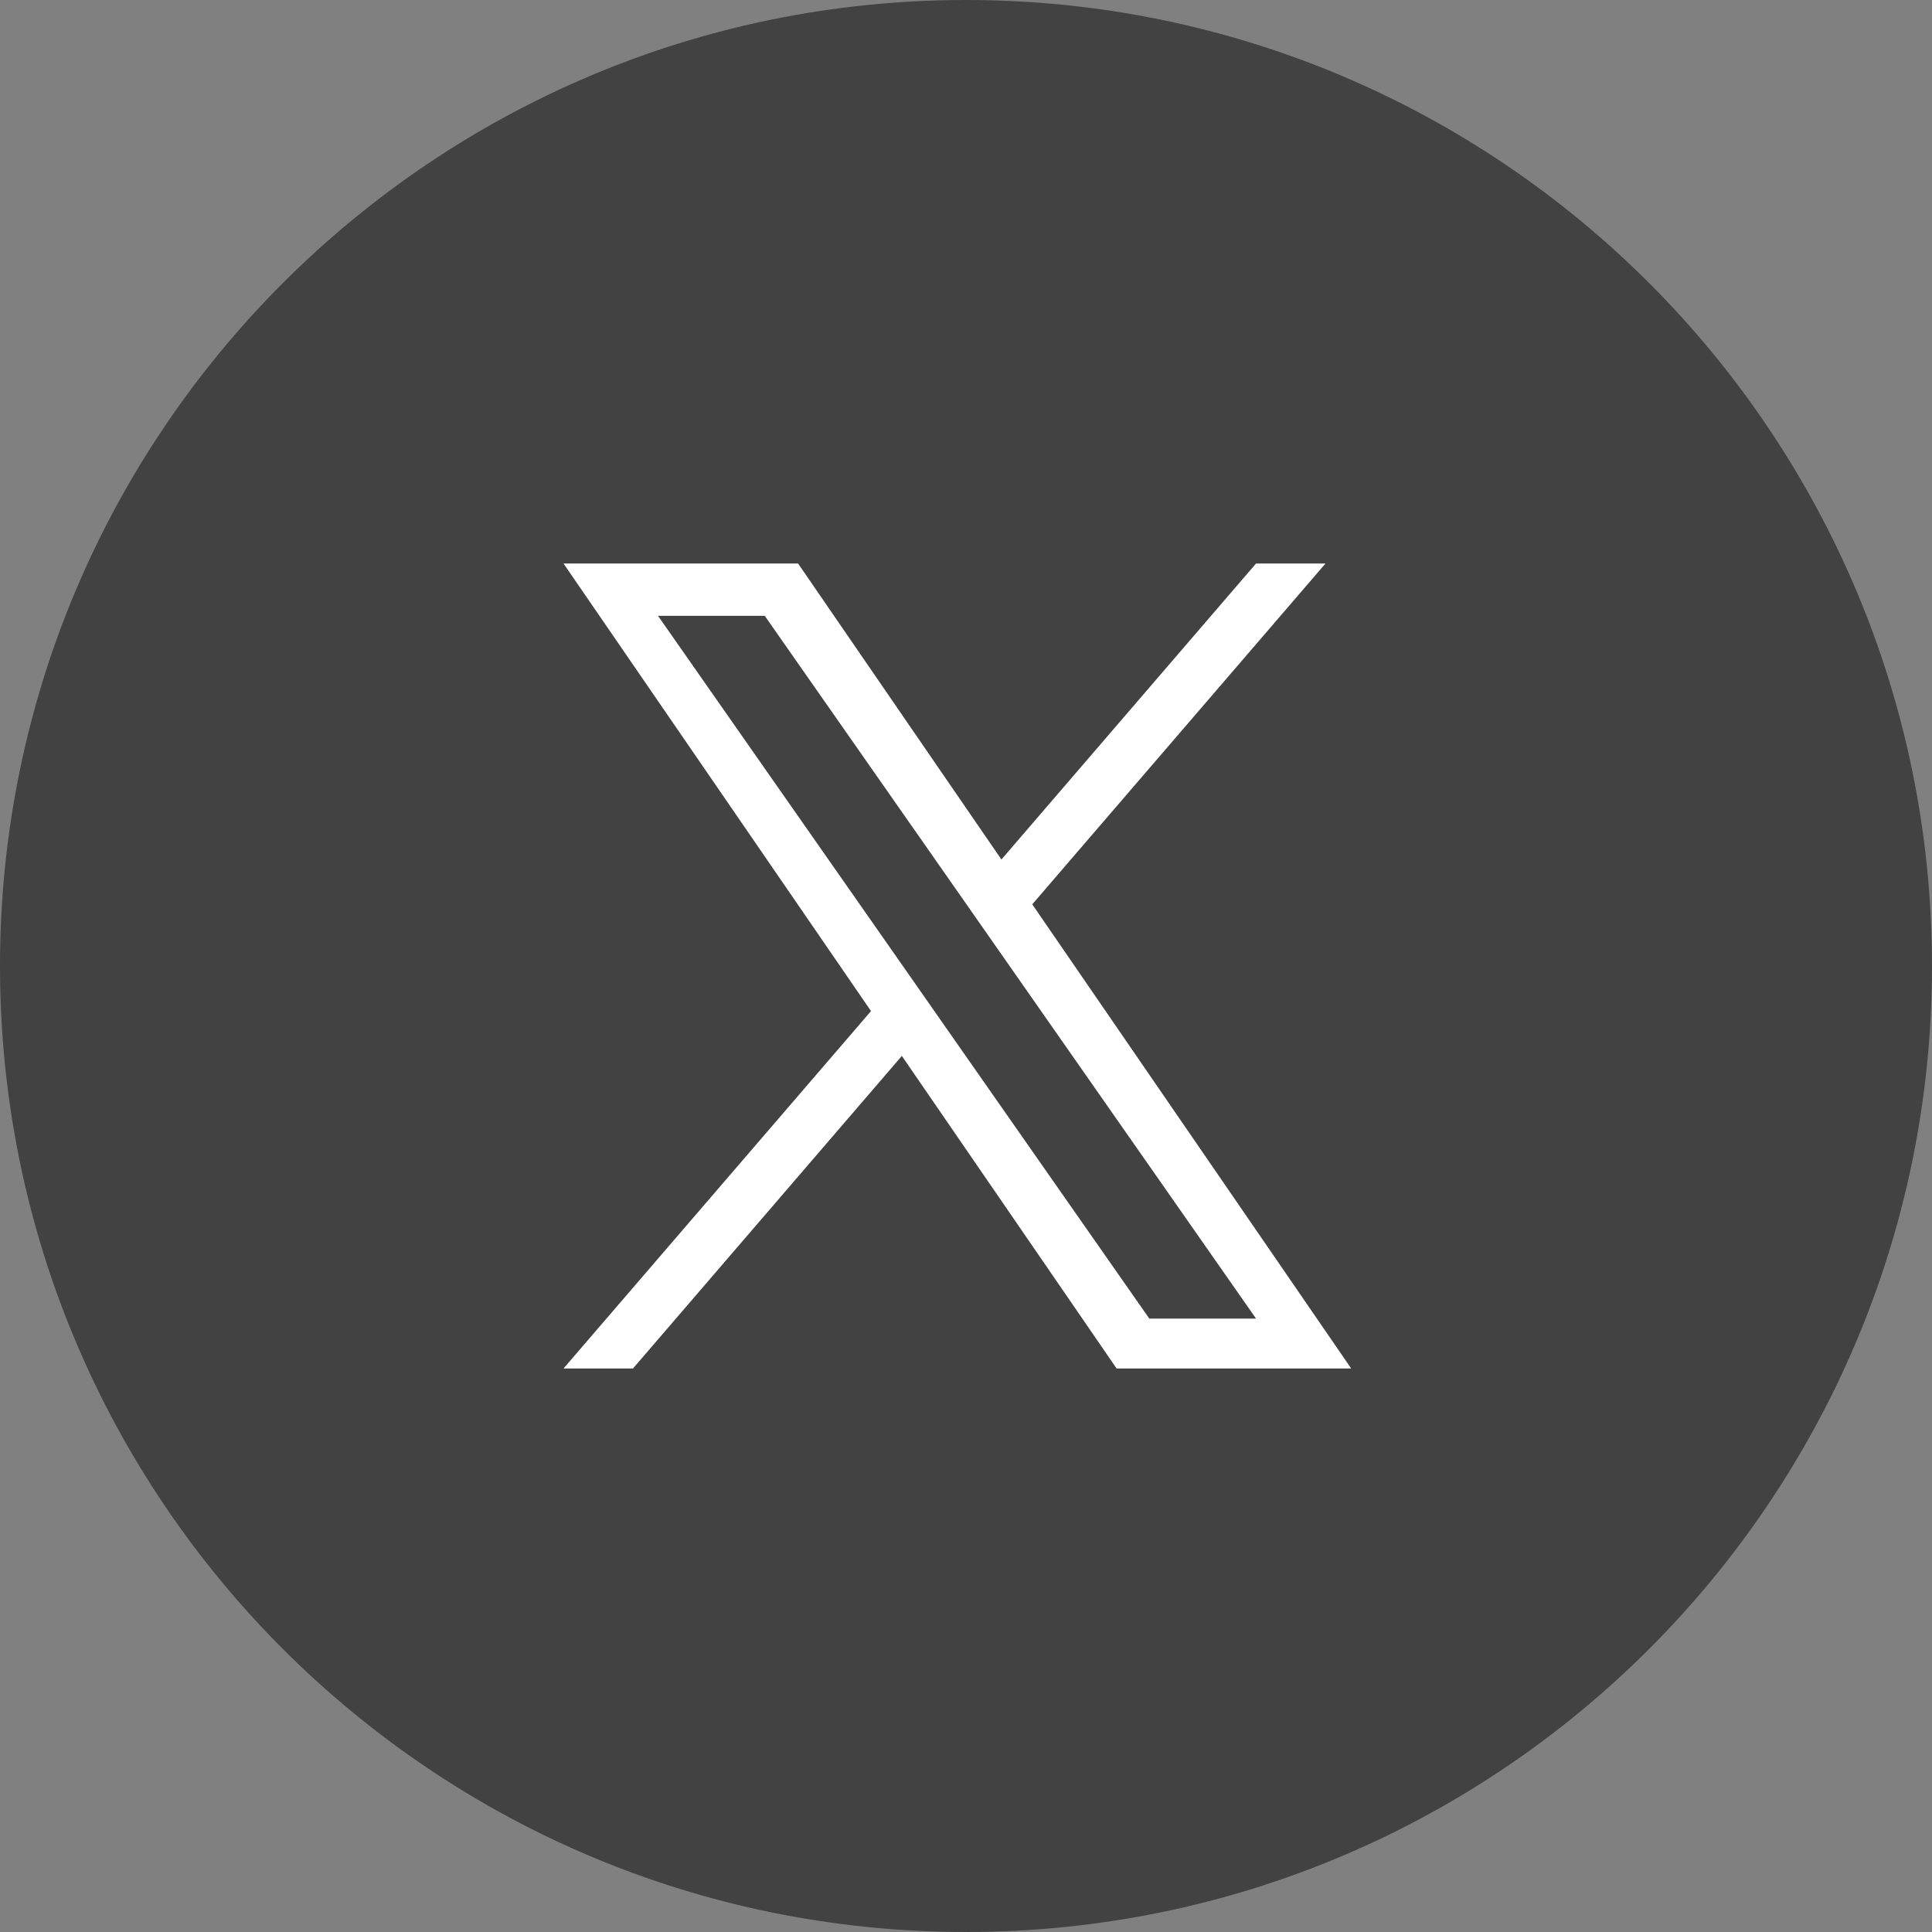<svg width="24" height="24" viewBox="0 0 24 24" fill="none" xmlns="http://www.w3.org/2000/svg">
<rect x="0" y="0" width="24" height="24" fill="#808080" stroke="none"/>
<path d="M12 0C5.373 0 0 5.373 0 12C0 18.627 5.373 24 12 24C18.627 24 24 18.627 24 12C24 5.373 18.627 0 12 0Z" fill="#424242"/>
<path d="M12.823 11.234L16.466 7H15.603L12.44 10.677L9.914 7H7L10.82 12.56L7 17H7.863L11.203 13.117L13.871 17H16.785L12.823 11.234H12.823ZM11.641 12.609L11.254 12.055L8.174 7.65H9.5L11.986 11.205L12.373 11.759L15.603 16.38H14.277L11.641 12.609V12.609Z" fill="white"/>
</svg>
